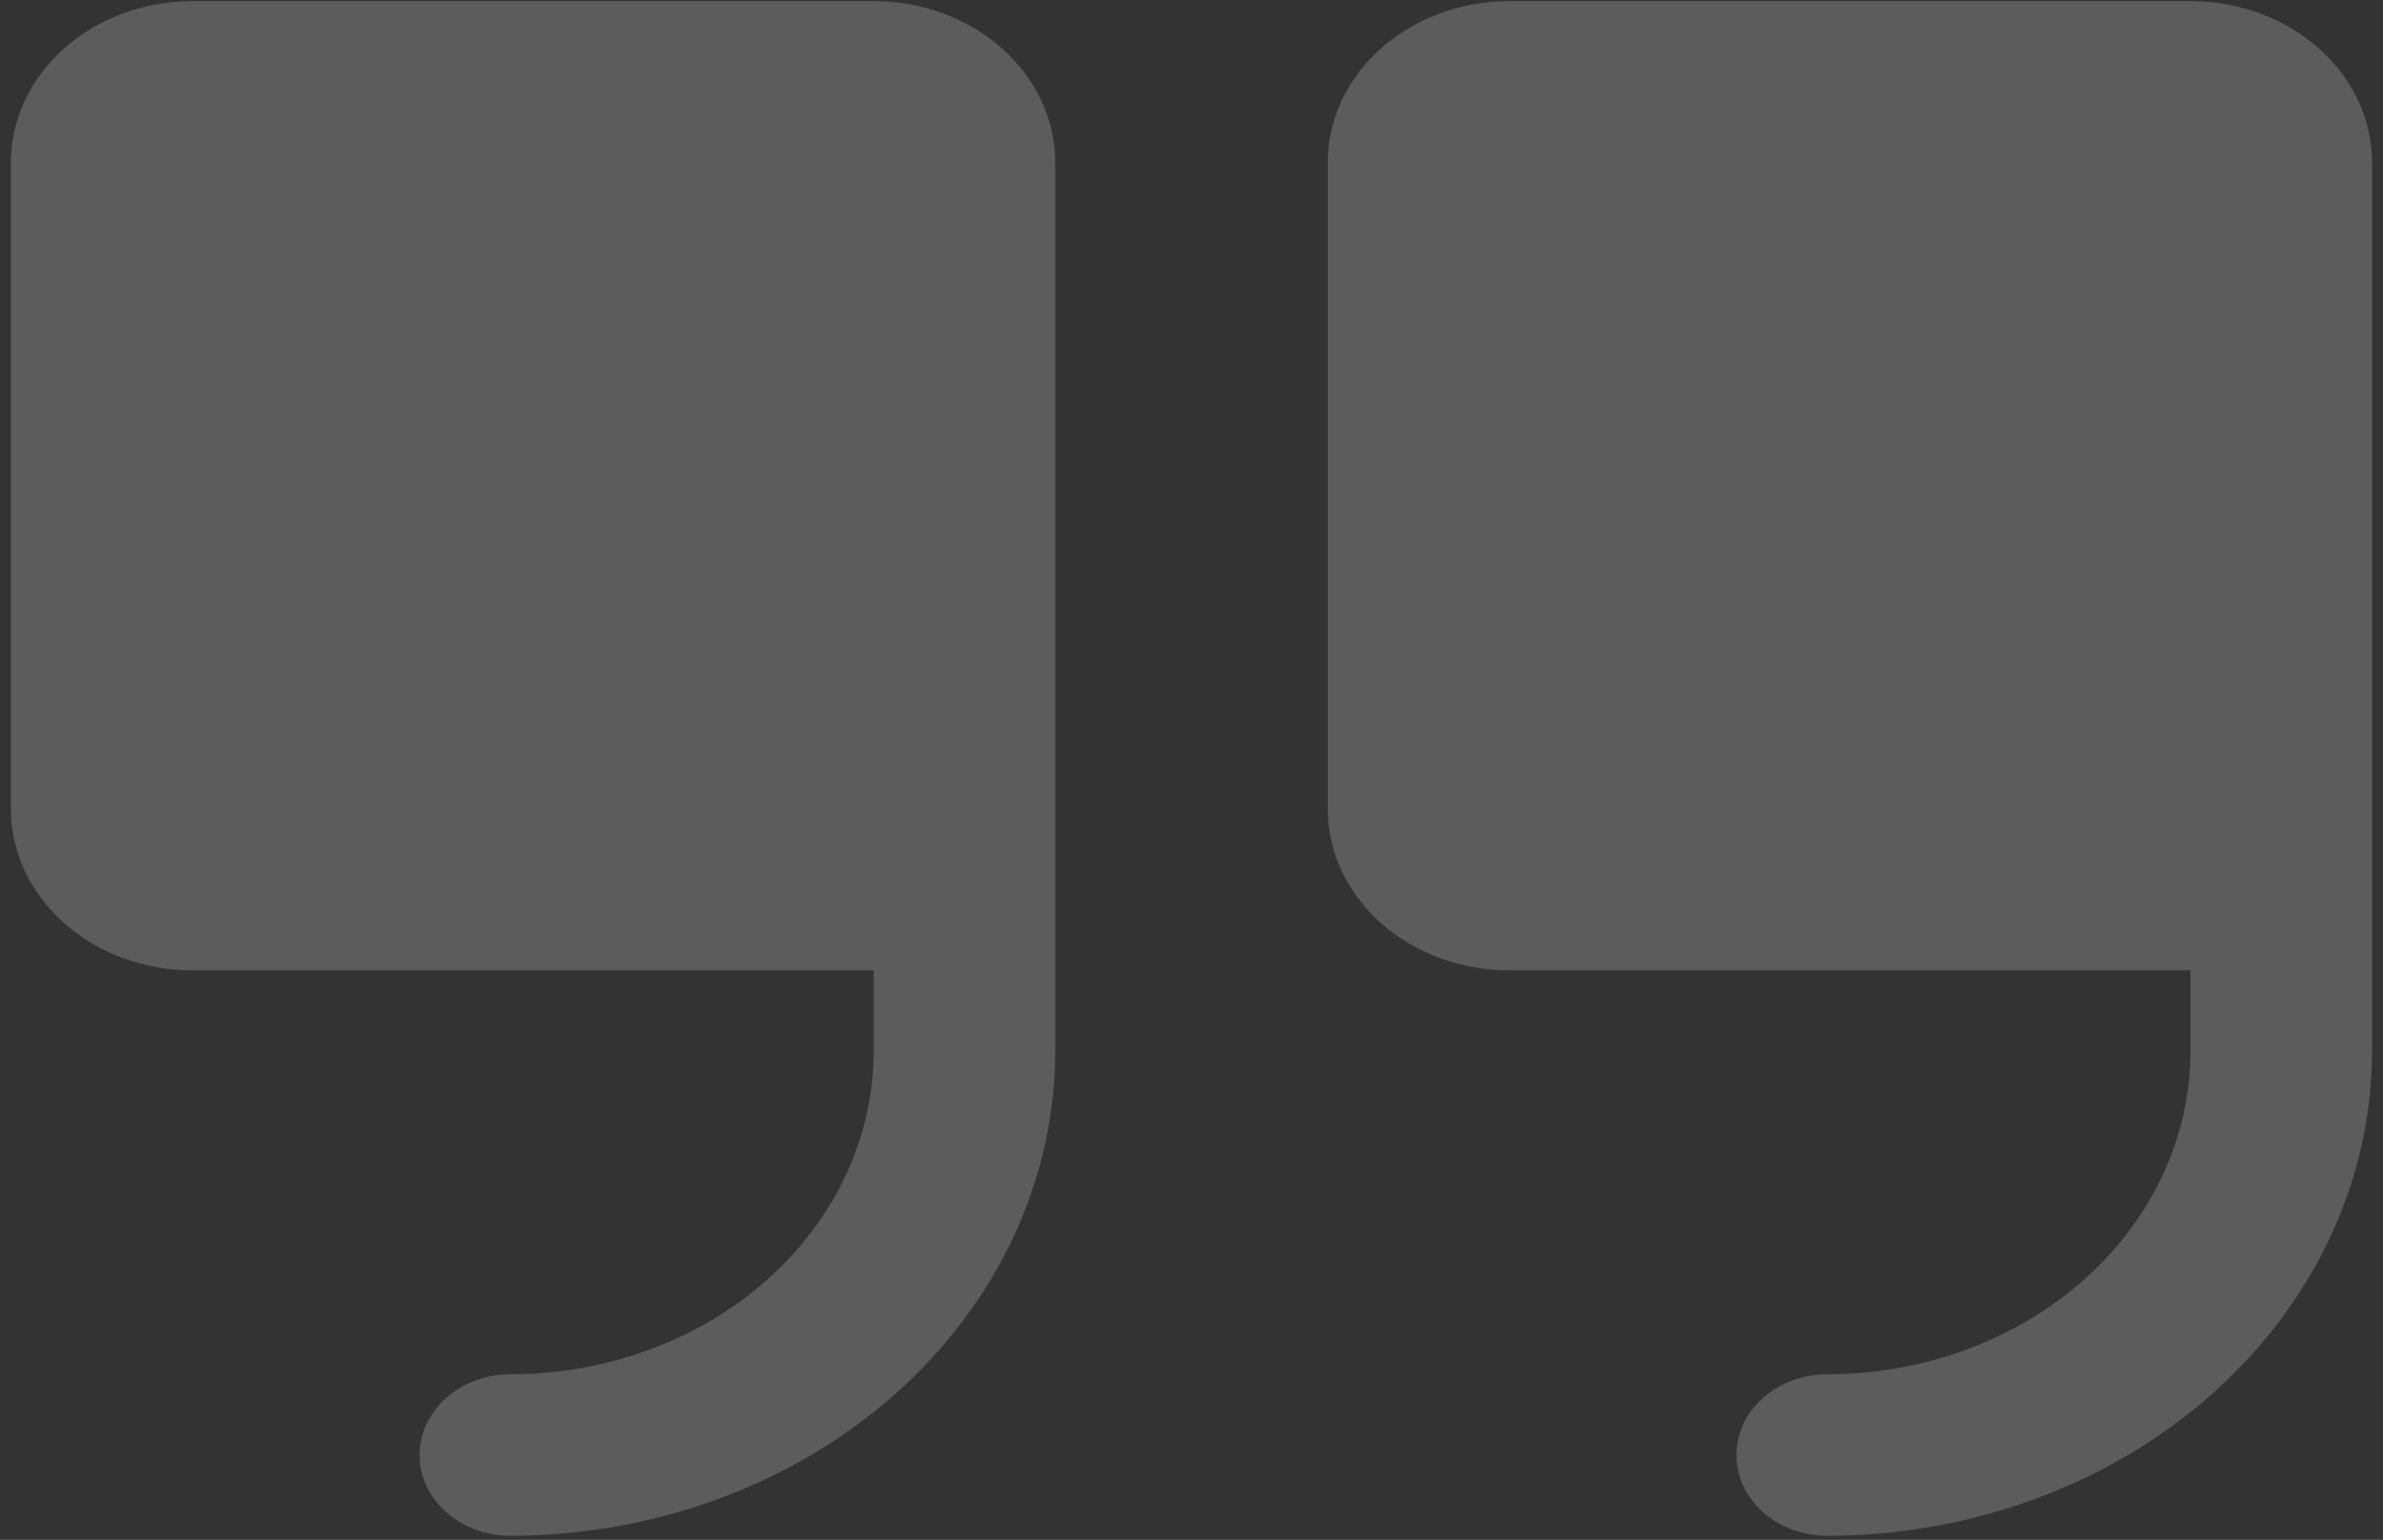 <svg width="164" height="106" viewBox="0 0 164 106" fill="none" xmlns="http://www.w3.org/2000/svg">
<rect x="0" y="0" width="164" height="106" fill="#333333" stroke="none"/>
<path d="M72.625 11.197V72.359C72.615 81.204 68.66 89.685 61.63 95.939C54.6 102.193 45.067 105.711 35.125 105.72C33.467 105.72 31.878 105.135 30.706 104.092C29.534 103.049 28.875 101.635 28.875 100.16C28.875 98.686 29.534 97.271 30.706 96.229C31.878 95.186 33.467 94.6 35.125 94.6C41.755 94.6 48.114 92.257 52.803 88.086C57.491 83.915 60.125 78.258 60.125 72.359V66.799H13.25C9.935 66.799 6.755 65.627 4.411 63.542C2.067 61.456 0.75 58.628 0.75 55.679V11.197C0.75 8.248 2.067 5.419 4.411 3.334C6.755 1.248 9.935 0.077 13.25 0.077H60.125C63.44 0.077 66.62 1.248 68.964 3.334C71.308 5.419 72.625 8.248 72.625 11.197ZM150.75 0.077H103.875C100.56 0.077 97.38 1.248 95.036 3.334C92.692 5.419 91.375 8.248 91.375 11.197V55.679C91.375 58.628 92.692 61.456 95.036 63.542C97.38 65.627 100.56 66.799 103.875 66.799H150.75V72.359C150.75 78.258 148.116 83.915 143.428 88.086C138.739 92.257 132.38 94.6 125.75 94.6C124.092 94.6 122.503 95.186 121.331 96.229C120.158 97.271 119.5 98.686 119.5 100.16C119.5 101.635 120.158 103.049 121.331 104.092C122.503 105.135 124.092 105.72 125.75 105.72C135.692 105.711 145.225 102.193 152.255 95.939C159.285 89.685 163.24 81.204 163.25 72.359V11.197C163.25 8.248 161.933 5.419 159.589 3.334C157.245 1.248 154.065 0.077 150.75 0.077Z" fill="white" fill-opacity="0.2"/>
</svg>
